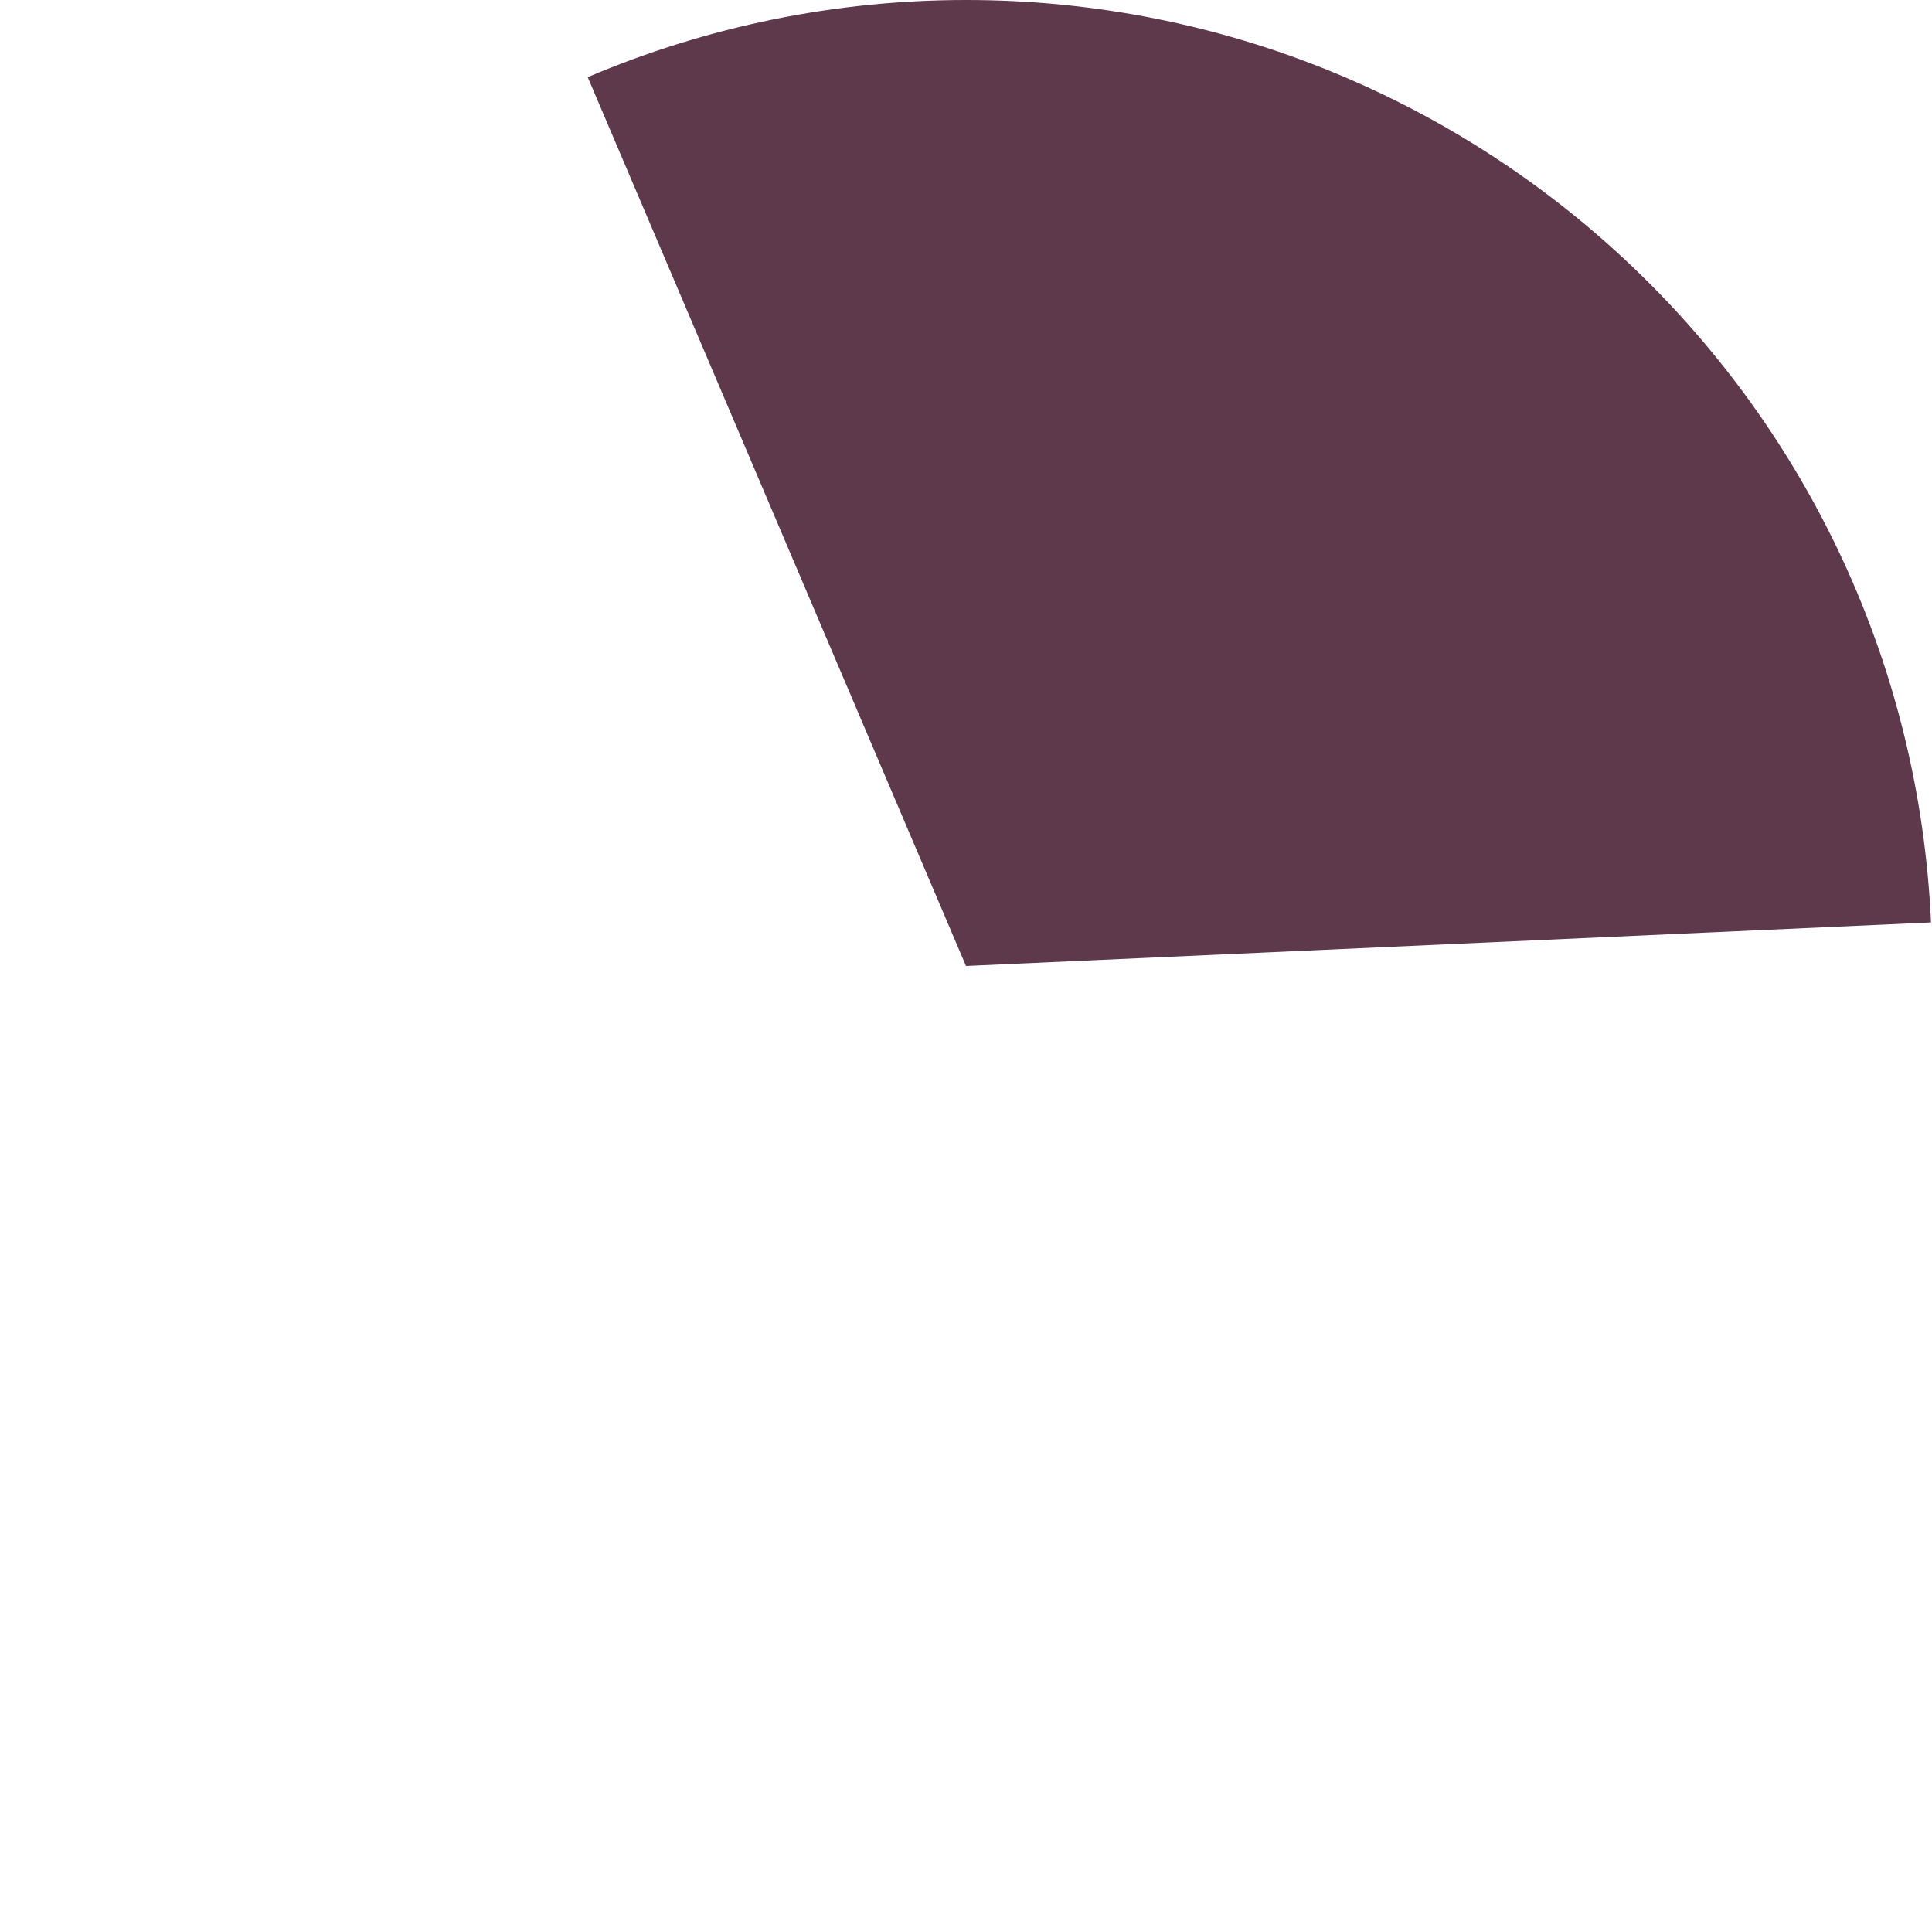 ﻿<?xml version="1.0" encoding="utf-8"?>
<svg version="1.1" xmlns:xlink="http://www.w3.org/1999/xlink" width="220px" height="220px" xmlns="http://www.w3.org/2000/svg">
  <g transform="matrix(1 0 0 1 -493 -731 )">
    <path d="M 712.888 836.039  L 603 841  L 559.926 739.784  C 573.546 733.988  588.197 731  603 731  C 661.822 731  710.235 777.277  712.888 836.039  Z " fill-rule="nonzero" fill="#5e384b" stroke="none" />
  </g>
</svg>